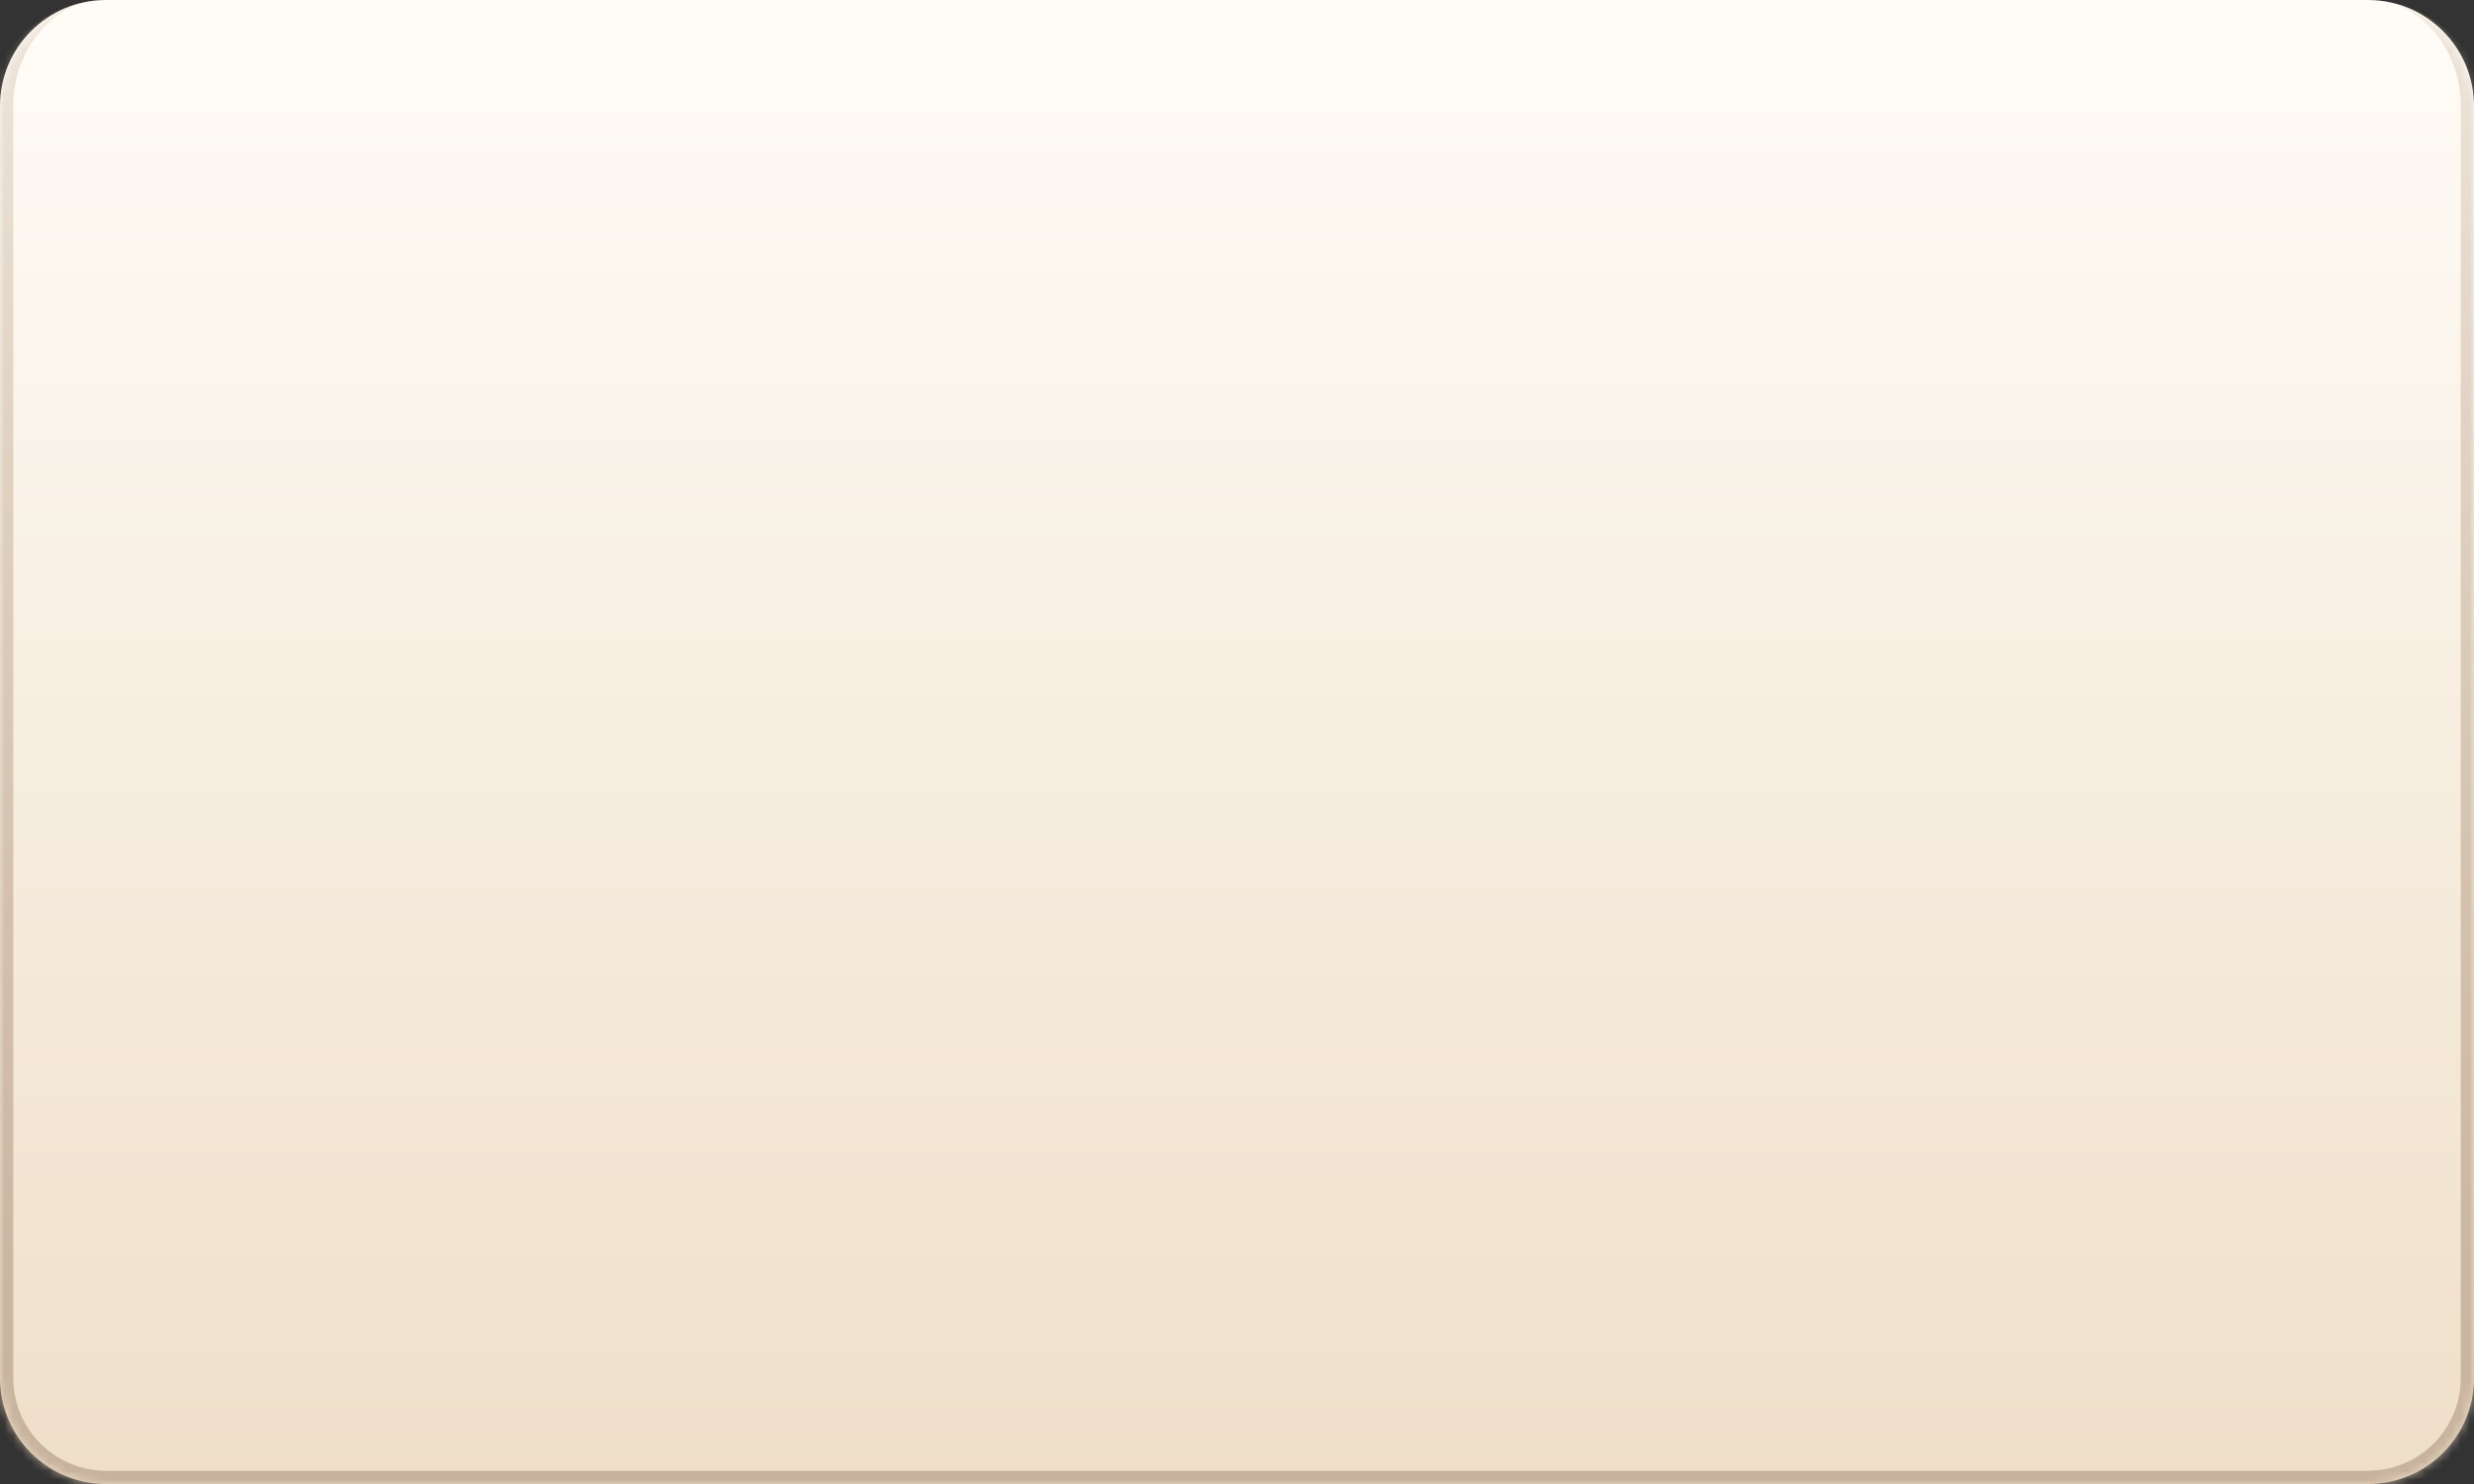 <?xml version="1.0" encoding="UTF-8"?> <svg xmlns="http://www.w3.org/2000/svg" width="280" height="168" viewBox="0 0 280 168" fill="none"><rect x="0" y="0" width="280" height="168" fill="#333333" stroke="none"/> <mask id="path-1-inside-1_168_1120" fill="white"> <path d="M0 12C0 5.373 5.373 0 12 0H268C274.627 0 280 5.373 280 12V156C280 162.627 274.627 168 268 168H12C5.373 168 0 162.627 0 156V12Z"></path> </mask> <path d="M0 12C0 5.373 5.373 0 12 0H268C274.627 0 280 5.373 280 12V156C280 162.627 274.627 168 268 168H12C5.373 168 0 162.627 0 156V12Z" fill="url(#paint0_linear_168_1120)"></path> <path d="M0 0H280H0ZM281.5 156C281.5 163.456 275.456 169.5 268 169.5H12C4.544 169.5 -1.5 163.456 -1.5 156H1.5C1.5 161.799 6.201 166.5 12 166.5H268C273.799 166.5 278.5 161.799 278.5 156H281.5ZM12 169.5C4.544 169.5 -1.5 163.456 -1.5 156V13.5C-1.5 6.044 4.544 0 12 0C6.201 0 1.5 5.373 1.5 12V156C1.5 161.799 6.201 166.5 12 166.5V169.5ZM268 0C275.456 0 281.5 6.044 281.5 13.5V156C281.5 163.456 275.456 169.5 268 169.5V166.5C273.799 166.5 278.5 161.799 278.5 156V12C278.5 5.373 273.799 0 268 0Z" fill="url(#paint1_linear_168_1120)" mask="url(#path-1-inside-1_168_1120)"></path> <defs> <linearGradient id="paint0_linear_168_1120" x1="140.484" y1="1.02237e-05" x2="140.484" y2="168" gradientUnits="userSpaceOnUse"> <stop stop-color="#FFFCF7"></stop> <stop offset="1" stop-color="#EFDFC9"></stop> </linearGradient> <linearGradient id="paint1_linear_168_1120" x1="140" y1="0" x2="140" y2="168" gradientUnits="userSpaceOnUse"> <stop stop-color="#C7B29D" stop-opacity="0.3"></stop> <stop offset="1" stop-color="#C7B29D"></stop> </linearGradient> </defs> </svg> 